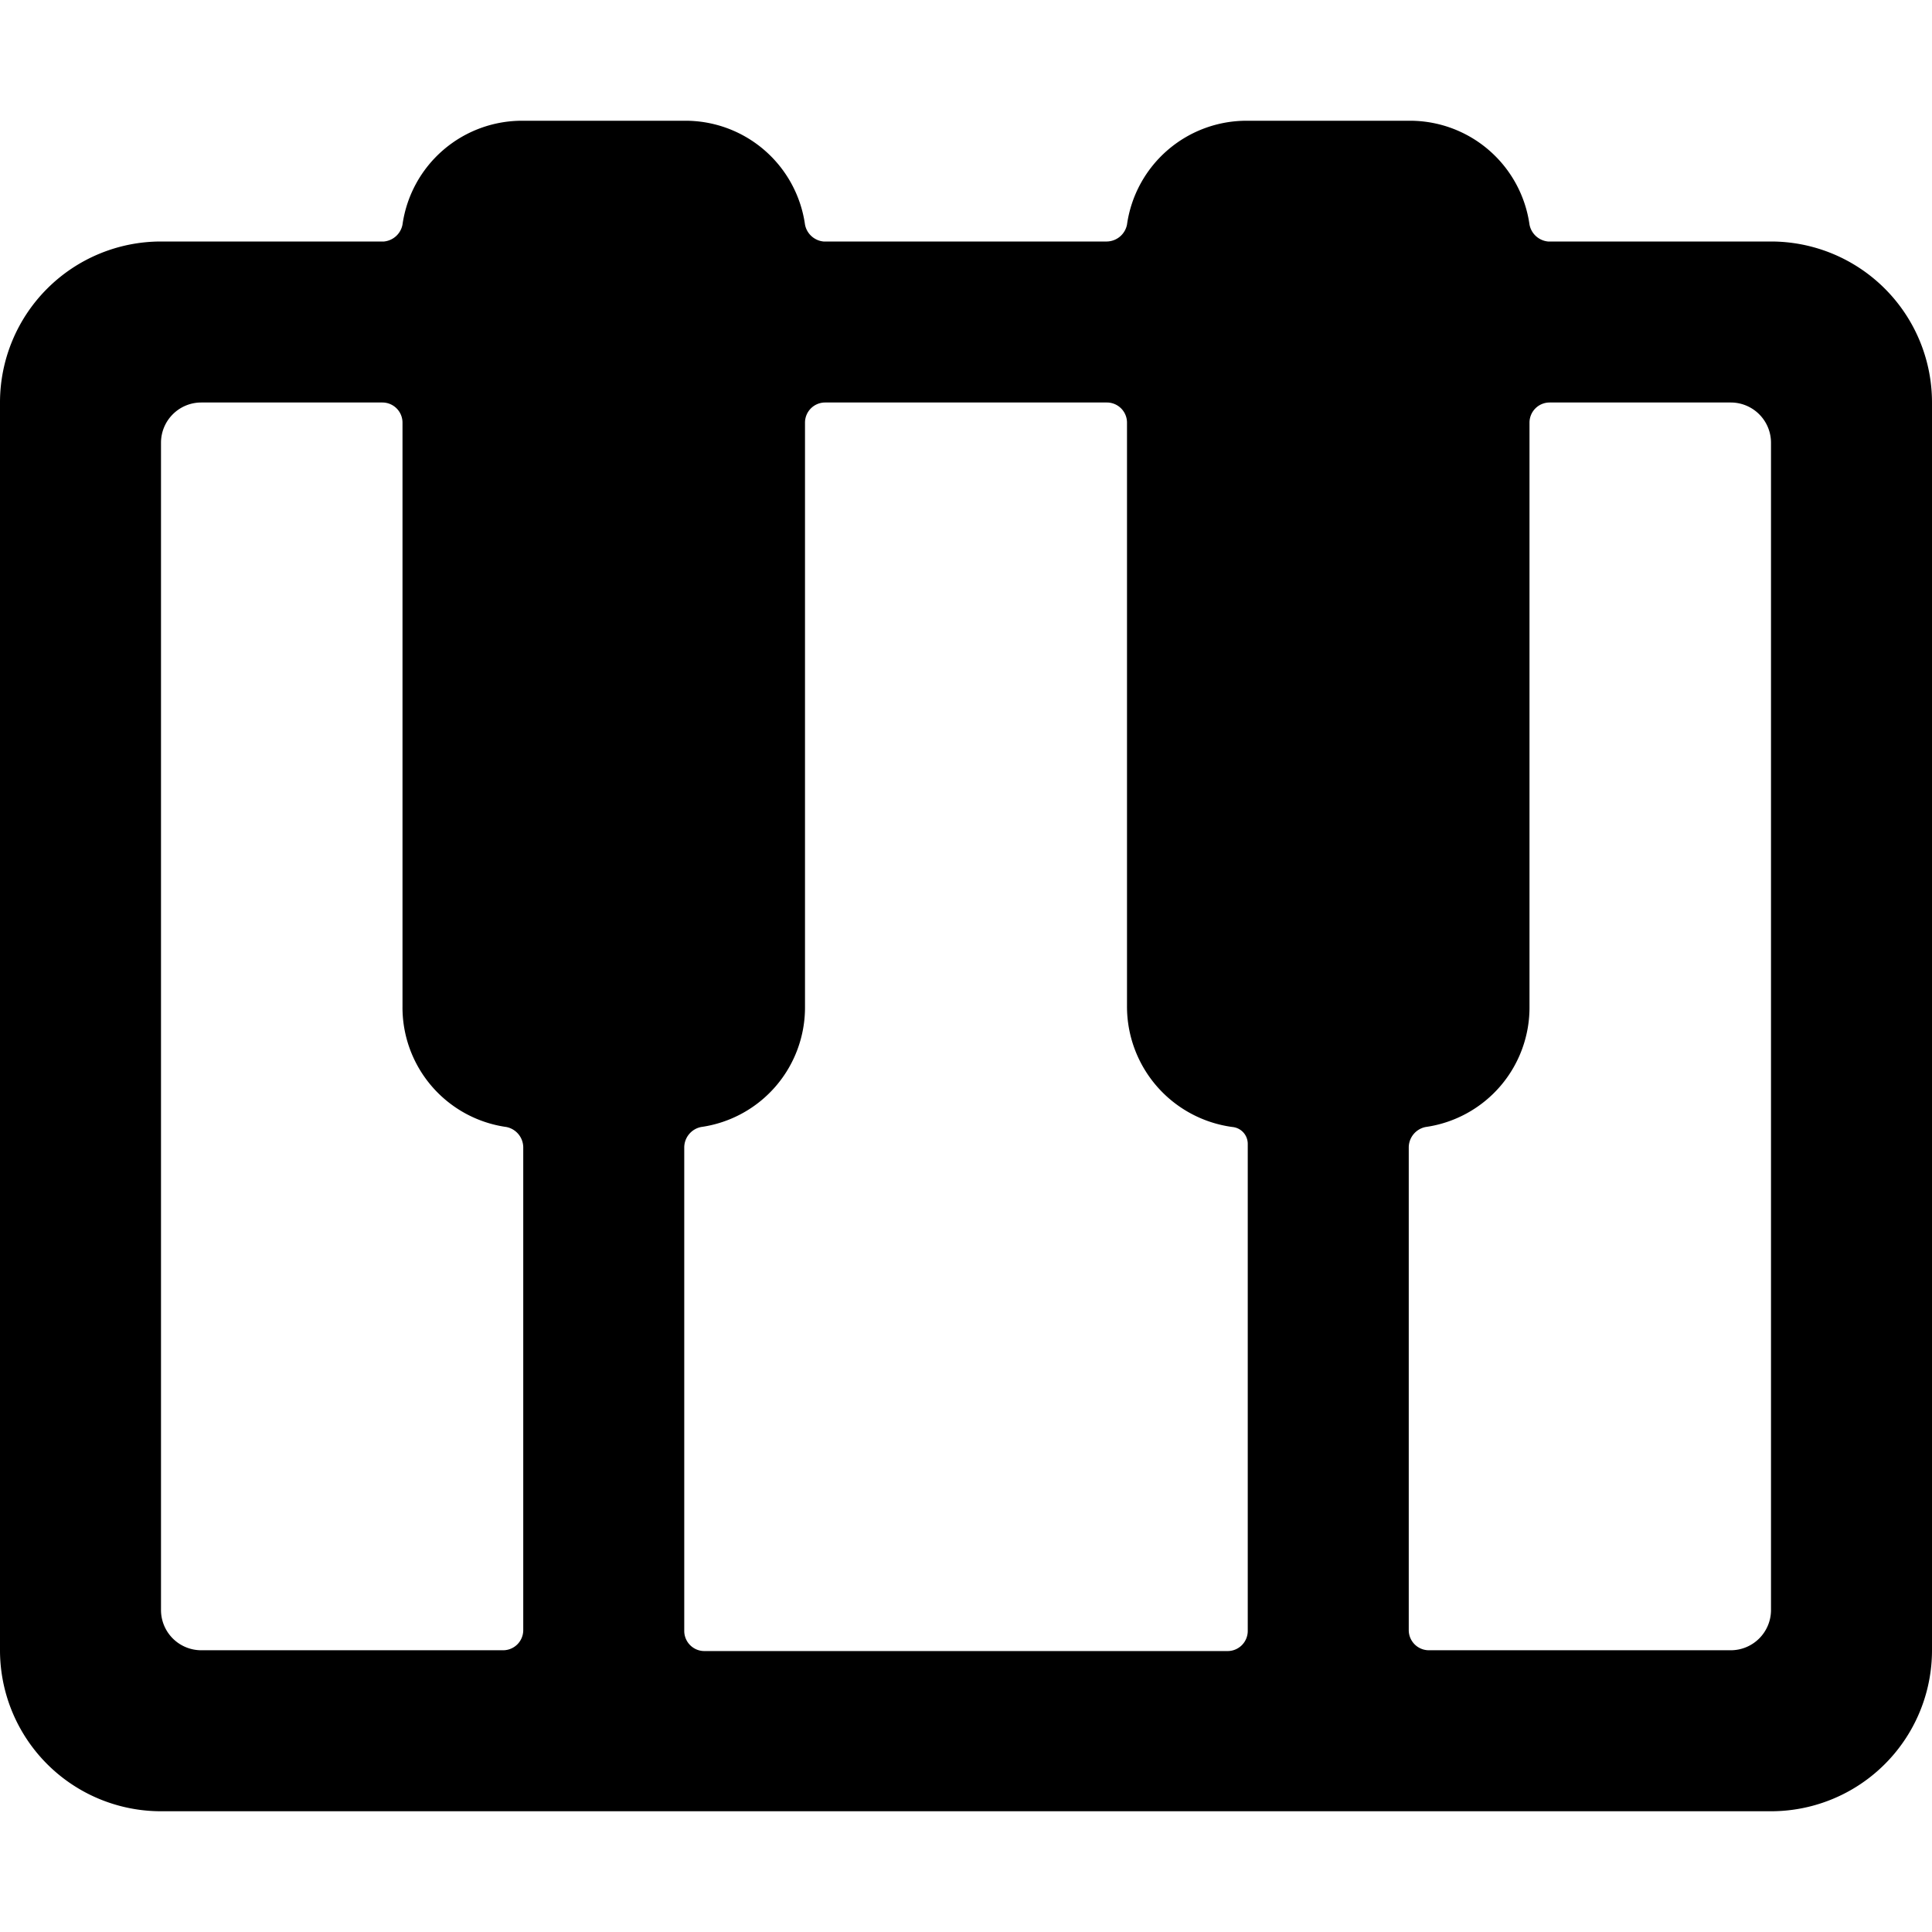 <svg xmlns="http://www.w3.org/2000/svg" viewBox="0 0 24 24"><path d="M22 3h-2.77a0.26 0.26 0 0 1 -0.23 -0.21 1.5 1.5 0 0 0 -1.5 -1.29h-2A1.5 1.5 0 0 0 14 2.79a0.26 0.26 0 0 1 -0.25 0.21h-3.52a0.26 0.26 0 0 1 -0.23 -0.21A1.5 1.5 0 0 0 8.5 1.5h-2A1.5 1.5 0 0 0 5 2.79a0.26 0.26 0 0 1 -0.23 0.21H2a2 2 0 0 0 -2 2v15.5a2 2 0 0 0 2 2h20a2 2 0 0 0 2 -2V5a2 2 0 0 0 -2 -2Zm-8.25 2a0.25 0.25 0 0 1 0.25 0.25v7.25a1.51 1.51 0 0 0 1.31 1.5 0.21 0.21 0 0 1 0.19 0.21v6.05a0.25 0.25 0 0 1 -0.25 0.25h-6.5a0.25 0.25 0 0 1 -0.25 -0.25v-6a0.26 0.26 0 0 1 0.21 -0.26A1.5 1.5 0 0 0 10 12.5V5.25a0.25 0.25 0 0 1 0.25 -0.25ZM2 5.5a0.5 0.5 0 0 1 0.5 -0.5h2.25a0.25 0.25 0 0 1 0.25 0.25v7.25A1.5 1.5 0 0 0 6.29 14a0.26 0.26 0 0 1 0.21 0.25v6a0.25 0.25 0 0 1 -0.25 0.25H2.5A0.5 0.5 0 0 1 2 20ZM22 20a0.5 0.5 0 0 1 -0.5 0.5h-3.75a0.25 0.25 0 0 1 -0.25 -0.25v-6a0.26 0.26 0 0 1 0.21 -0.25A1.5 1.5 0 0 0 19 12.5V5.25a0.25 0.25 0 0 1 0.25 -0.25h2.25a0.5 0.5 0 0 1 0.5 0.5Z" fill="#000000" stroke-width="1"></path></svg>